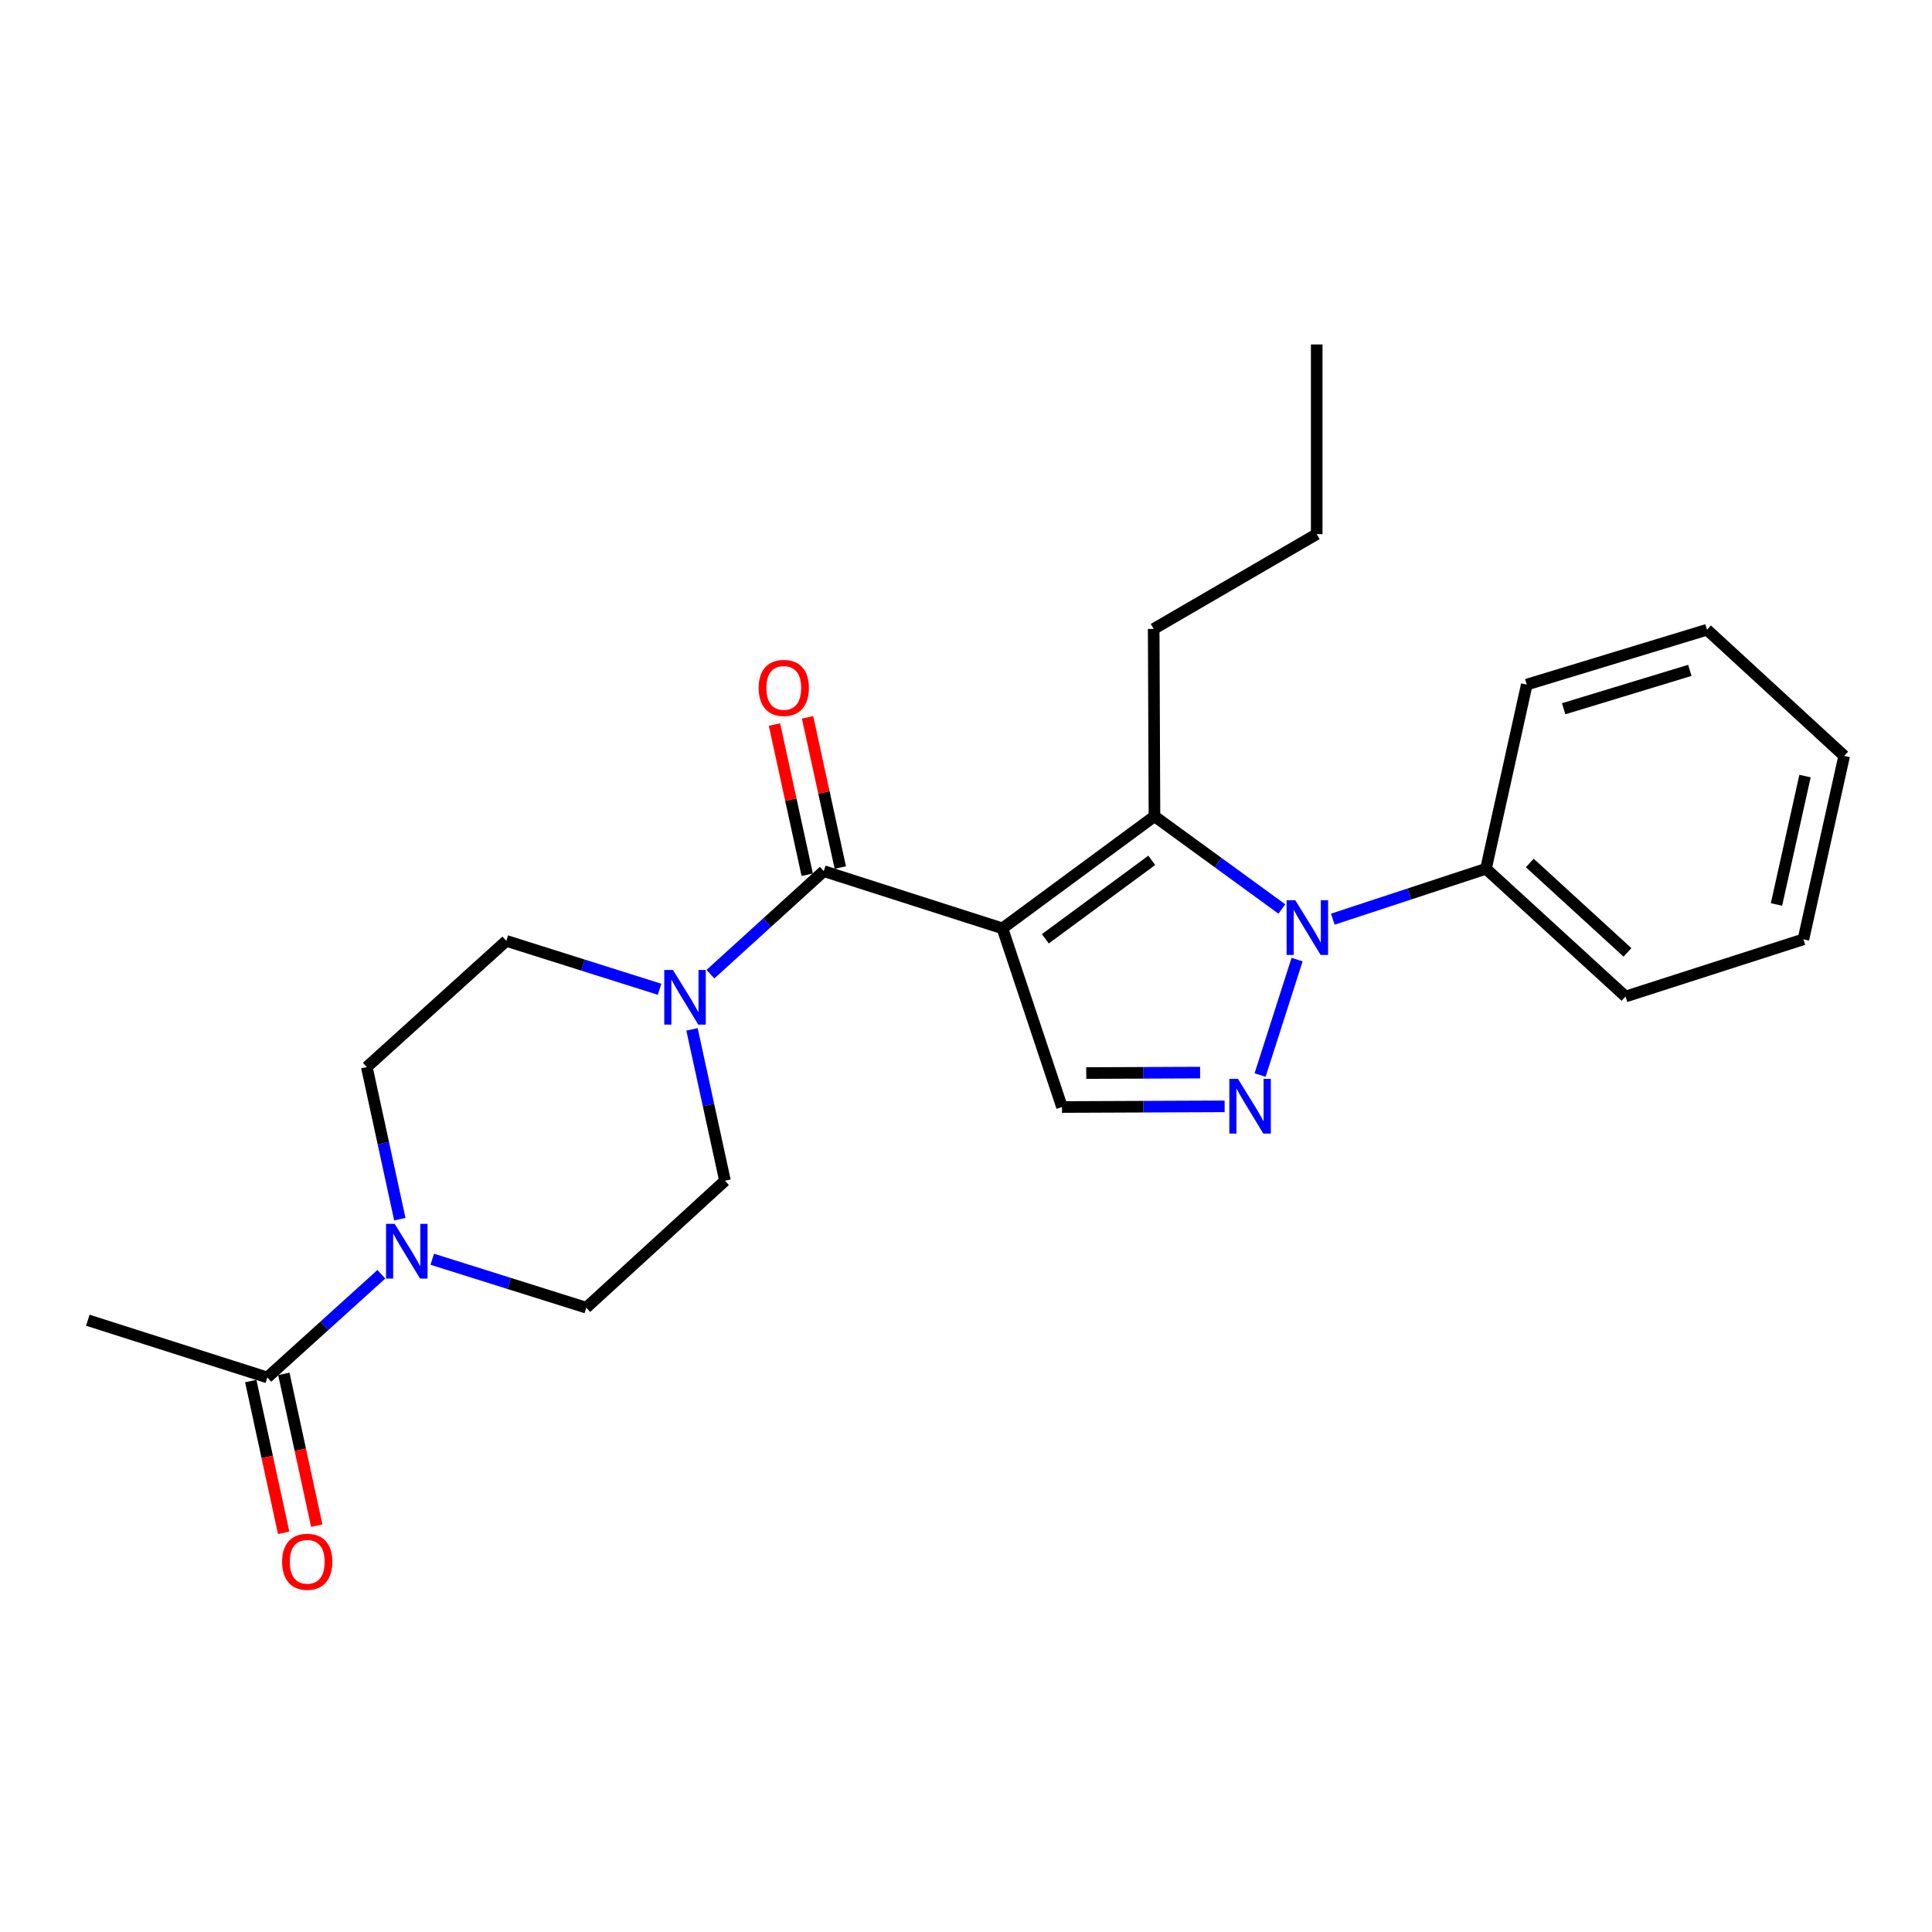 <?xml version='1.0' encoding='iso-8859-1'?>
<svg version='1.1' baseProfile='full'
              xmlns='http://www.w3.org/2000/svg'
                      xmlns:rdkit='http://www.rdkit.org/xml'
                      xmlns:xlink='http://www.w3.org/1999/xlink'
                  xml:space='preserve'
width='1000px' height='1000px' viewBox='0 0 1000 1000'>
<!-- END OF HEADER -->
<rect style='opacity:1.0;fill:#FFFFFF;stroke:none' width='1000' height='1000' x='0' y='0'> </rect>
<path class='bond-1' d='M 518.859,480.517 L 597.555,422.5' style='fill:none;fill-rule:evenodd;stroke:#000000;stroke-width:6px;stroke-linecap:butt;stroke-linejoin:miter;stroke-opacity:1' />
<path class='bond-1' d='M 541.062,485.921 L 596.15,445.309' style='fill:none;fill-rule:evenodd;stroke:#000000;stroke-width:6px;stroke-linecap:butt;stroke-linejoin:miter;stroke-opacity:1' />
<path class='bond-3' d='M 518.859,480.517 L 426.376,450.9' style='fill:none;fill-rule:evenodd;stroke:#000000;stroke-width:6px;stroke-linecap:butt;stroke-linejoin:miter;stroke-opacity:1' />
<path class='bond-4' d='M 518.859,480.517 L 549.683,572.99' style='fill:none;fill-rule:evenodd;stroke:#000000;stroke-width:6px;stroke-linecap:butt;stroke-linejoin:miter;stroke-opacity:1' />
<path class='bond-0' d='M 663.493,470.499 L 630.524,446.5' style='fill:none;fill-rule:evenodd;stroke:#0000FF;stroke-width:6px;stroke-linecap:butt;stroke-linejoin:miter;stroke-opacity:1' />
<path class='bond-0' d='M 630.524,446.5 L 597.555,422.5' style='fill:none;fill-rule:evenodd;stroke:#000000;stroke-width:6px;stroke-linecap:butt;stroke-linejoin:miter;stroke-opacity:1' />
<path class='bond-8' d='M 689.853,475.764 L 729.498,462.719' style='fill:none;fill-rule:evenodd;stroke:#0000FF;stroke-width:6px;stroke-linecap:butt;stroke-linejoin:miter;stroke-opacity:1' />
<path class='bond-8' d='M 729.498,462.719 L 769.142,449.674' style='fill:none;fill-rule:evenodd;stroke:#000000;stroke-width:6px;stroke-linecap:butt;stroke-linejoin:miter;stroke-opacity:1' />
<path class='bond-24' d='M 671.364,496.687 L 652.219,556.438' style='fill:none;fill-rule:evenodd;stroke:#0000FF;stroke-width:6px;stroke-linecap:butt;stroke-linejoin:miter;stroke-opacity:1' />
<path class='bond-15' d='M 597.555,422.5 L 597.146,325.549' style='fill:none;fill-rule:evenodd;stroke:#000000;stroke-width:6px;stroke-linecap:butt;stroke-linejoin:miter;stroke-opacity:1' />
<path class='bond-2' d='M 633.869,572.645 L 591.776,572.817' style='fill:none;fill-rule:evenodd;stroke:#0000FF;stroke-width:6px;stroke-linecap:butt;stroke-linejoin:miter;stroke-opacity:1' />
<path class='bond-2' d='M 591.776,572.817 L 549.683,572.99' style='fill:none;fill-rule:evenodd;stroke:#000000;stroke-width:6px;stroke-linecap:butt;stroke-linejoin:miter;stroke-opacity:1' />
<path class='bond-2' d='M 621.169,555.172 L 591.704,555.293' style='fill:none;fill-rule:evenodd;stroke:#0000FF;stroke-width:6px;stroke-linecap:butt;stroke-linejoin:miter;stroke-opacity:1' />
<path class='bond-2' d='M 591.704,555.293 L 562.239,555.413' style='fill:none;fill-rule:evenodd;stroke:#000000;stroke-width:6px;stroke-linecap:butt;stroke-linejoin:miter;stroke-opacity:1' />
<path class='bond-5' d='M 426.376,450.9 L 397.053,477.564' style='fill:none;fill-rule:evenodd;stroke:#000000;stroke-width:6px;stroke-linecap:butt;stroke-linejoin:miter;stroke-opacity:1' />
<path class='bond-5' d='M 397.053,477.564 L 367.73,504.227' style='fill:none;fill-rule:evenodd;stroke:#0000FF;stroke-width:6px;stroke-linecap:butt;stroke-linejoin:miter;stroke-opacity:1' />
<path class='bond-9' d='M 434.938,449.034 L 426.466,410.166' style='fill:none;fill-rule:evenodd;stroke:#000000;stroke-width:6px;stroke-linecap:butt;stroke-linejoin:miter;stroke-opacity:1' />
<path class='bond-9' d='M 426.466,410.166 L 417.995,371.297' style='fill:none;fill-rule:evenodd;stroke:#FF0000;stroke-width:6px;stroke-linecap:butt;stroke-linejoin:miter;stroke-opacity:1' />
<path class='bond-9' d='M 417.815,452.766 L 409.343,413.898' style='fill:none;fill-rule:evenodd;stroke:#000000;stroke-width:6px;stroke-linecap:butt;stroke-linejoin:miter;stroke-opacity:1' />
<path class='bond-9' d='M 409.343,413.898 L 400.872,375.029' style='fill:none;fill-rule:evenodd;stroke:#FF0000;stroke-width:6px;stroke-linecap:butt;stroke-linejoin:miter;stroke-opacity:1' />
<path class='bond-10' d='M 341.399,512.044 L 301.735,499.523' style='fill:none;fill-rule:evenodd;stroke:#0000FF;stroke-width:6px;stroke-linecap:butt;stroke-linejoin:miter;stroke-opacity:1' />
<path class='bond-10' d='M 301.735,499.523 L 262.071,487.001' style='fill:none;fill-rule:evenodd;stroke:#000000;stroke-width:6px;stroke-linecap:butt;stroke-linejoin:miter;stroke-opacity:1' />
<path class='bond-11' d='M 358.179,532.789 L 366.715,571.962' style='fill:none;fill-rule:evenodd;stroke:#0000FF;stroke-width:6px;stroke-linecap:butt;stroke-linejoin:miter;stroke-opacity:1' />
<path class='bond-11' d='M 366.715,571.962 L 375.252,611.136' style='fill:none;fill-rule:evenodd;stroke:#000000;stroke-width:6px;stroke-linecap:butt;stroke-linejoin:miter;stroke-opacity:1' />
<path class='bond-6' d='M 223.732,651.78 L 263.591,664.317' style='fill:none;fill-rule:evenodd;stroke:#0000FF;stroke-width:6px;stroke-linecap:butt;stroke-linejoin:miter;stroke-opacity:1' />
<path class='bond-6' d='M 263.591,664.317 L 303.449,676.854' style='fill:none;fill-rule:evenodd;stroke:#000000;stroke-width:6px;stroke-linecap:butt;stroke-linejoin:miter;stroke-opacity:1' />
<path class='bond-7' d='M 197.384,659.556 L 167.87,686.26' style='fill:none;fill-rule:evenodd;stroke:#0000FF;stroke-width:6px;stroke-linecap:butt;stroke-linejoin:miter;stroke-opacity:1' />
<path class='bond-7' d='M 167.87,686.26 L 138.356,712.965' style='fill:none;fill-rule:evenodd;stroke:#000000;stroke-width:6px;stroke-linecap:butt;stroke-linejoin:miter;stroke-opacity:1' />
<path class='bond-25' d='M 206.954,631.037 L 198.406,591.674' style='fill:none;fill-rule:evenodd;stroke:#0000FF;stroke-width:6px;stroke-linecap:butt;stroke-linejoin:miter;stroke-opacity:1' />
<path class='bond-25' d='M 198.406,591.674 L 189.859,552.311' style='fill:none;fill-rule:evenodd;stroke:#000000;stroke-width:6px;stroke-linecap:butt;stroke-linejoin:miter;stroke-opacity:1' />
<path class='bond-14' d='M 129.792,714.821 L 138.31,754.105' style='fill:none;fill-rule:evenodd;stroke:#000000;stroke-width:6px;stroke-linecap:butt;stroke-linejoin:miter;stroke-opacity:1' />
<path class='bond-14' d='M 138.31,754.105 L 146.828,793.388' style='fill:none;fill-rule:evenodd;stroke:#FF0000;stroke-width:6px;stroke-linecap:butt;stroke-linejoin:miter;stroke-opacity:1' />
<path class='bond-14' d='M 146.919,711.108 L 155.437,750.391' style='fill:none;fill-rule:evenodd;stroke:#000000;stroke-width:6px;stroke-linecap:butt;stroke-linejoin:miter;stroke-opacity:1' />
<path class='bond-14' d='M 155.437,750.391 L 163.955,789.675' style='fill:none;fill-rule:evenodd;stroke:#FF0000;stroke-width:6px;stroke-linecap:butt;stroke-linejoin:miter;stroke-opacity:1' />
<path class='bond-16' d='M 138.356,712.965 L 45.455,683.348' style='fill:none;fill-rule:evenodd;stroke:#000000;stroke-width:6px;stroke-linecap:butt;stroke-linejoin:miter;stroke-opacity:1' />
<path class='bond-17' d='M 769.142,449.674 L 841.374,515.801' style='fill:none;fill-rule:evenodd;stroke:#000000;stroke-width:6px;stroke-linecap:butt;stroke-linejoin:miter;stroke-opacity:1' />
<path class='bond-17' d='M 791.811,446.667 L 842.373,492.955' style='fill:none;fill-rule:evenodd;stroke:#000000;stroke-width:6px;stroke-linecap:butt;stroke-linejoin:miter;stroke-opacity:1' />
<path class='bond-18' d='M 769.142,449.674 L 790.25,354.338' style='fill:none;fill-rule:evenodd;stroke:#000000;stroke-width:6px;stroke-linecap:butt;stroke-linejoin:miter;stroke-opacity:1' />
<path class='bond-12' d='M 262.071,487.001 L 189.859,552.311' style='fill:none;fill-rule:evenodd;stroke:#000000;stroke-width:6px;stroke-linecap:butt;stroke-linejoin:miter;stroke-opacity:1' />
<path class='bond-13' d='M 375.252,611.136 L 303.449,676.854' style='fill:none;fill-rule:evenodd;stroke:#000000;stroke-width:6px;stroke-linecap:butt;stroke-linejoin:miter;stroke-opacity:1' />
<path class='bond-19' d='M 597.146,325.549 L 681.528,276.46' style='fill:none;fill-rule:evenodd;stroke:#000000;stroke-width:6px;stroke-linecap:butt;stroke-linejoin:miter;stroke-opacity:1' />
<path class='bond-22' d='M 841.374,515.801 L 933.448,486.193' style='fill:none;fill-rule:evenodd;stroke:#000000;stroke-width:6px;stroke-linecap:butt;stroke-linejoin:miter;stroke-opacity:1' />
<path class='bond-21' d='M 790.25,354.338 L 883.55,325.958' style='fill:none;fill-rule:evenodd;stroke:#000000;stroke-width:6px;stroke-linecap:butt;stroke-linejoin:miter;stroke-opacity:1' />
<path class='bond-21' d='M 809.345,366.848 L 874.655,346.981' style='fill:none;fill-rule:evenodd;stroke:#000000;stroke-width:6px;stroke-linecap:butt;stroke-linejoin:miter;stroke-opacity:1' />
<path class='bond-20' d='M 681.528,276.46 L 681.528,178.292' style='fill:none;fill-rule:evenodd;stroke:#000000;stroke-width:6px;stroke-linecap:butt;stroke-linejoin:miter;stroke-opacity:1' />
<path class='bond-26' d='M 883.55,325.958 L 954.545,391.257' style='fill:none;fill-rule:evenodd;stroke:#000000;stroke-width:6px;stroke-linecap:butt;stroke-linejoin:miter;stroke-opacity:1' />
<path class='bond-23' d='M 933.448,486.193 L 954.545,391.257' style='fill:none;fill-rule:evenodd;stroke:#000000;stroke-width:6px;stroke-linecap:butt;stroke-linejoin:miter;stroke-opacity:1' />
<path class='bond-23' d='M 919.505,468.151 L 934.273,401.696' style='fill:none;fill-rule:evenodd;stroke:#000000;stroke-width:6px;stroke-linecap:butt;stroke-linejoin:miter;stroke-opacity:1' />
<path  class='atom-1' d='M 670.42 465.939
L 679.7 480.939
Q 680.62 482.419, 682.1 485.099
Q 683.58 487.779, 683.66 487.939
L 683.66 465.939
L 687.42 465.939
L 687.42 494.259
L 683.54 494.259
L 673.58 477.859
Q 672.42 475.939, 671.18 473.739
Q 669.98 471.539, 669.62 470.859
L 669.62 494.259
L 665.94 494.259
L 665.94 465.939
L 670.42 465.939
' fill='#0000FF'/>
<path  class='atom-3' d='M 640.783 558.431
L 650.063 573.431
Q 650.983 574.911, 652.463 577.591
Q 653.943 580.271, 654.023 580.431
L 654.023 558.431
L 657.783 558.431
L 657.783 586.751
L 653.903 586.751
L 643.943 570.351
Q 642.783 568.431, 641.543 566.231
Q 640.343 564.031, 639.983 563.351
L 639.983 586.751
L 636.303 586.751
L 636.303 558.431
L 640.783 558.431
' fill='#0000FF'/>
<path  class='atom-6' d='M 348.303 502.04
L 357.583 517.04
Q 358.503 518.52, 359.983 521.2
Q 361.463 523.88, 361.543 524.04
L 361.543 502.04
L 365.303 502.04
L 365.303 530.36
L 361.423 530.36
L 351.463 513.96
Q 350.303 512.04, 349.063 509.84
Q 347.863 507.64, 347.503 506.96
L 347.503 530.36
L 343.823 530.36
L 343.823 502.04
L 348.303 502.04
' fill='#0000FF'/>
<path  class='atom-7' d='M 204.298 633.476
L 213.578 648.476
Q 214.498 649.956, 215.978 652.636
Q 217.458 655.316, 217.538 655.476
L 217.538 633.476
L 221.298 633.476
L 221.298 661.796
L 217.418 661.796
L 207.458 645.396
Q 206.298 643.476, 205.058 641.276
Q 203.858 639.076, 203.498 638.396
L 203.498 661.796
L 199.818 661.796
L 199.818 633.476
L 204.298 633.476
' fill='#0000FF'/>
<path  class='atom-10' d='M 392.687 356.054
Q 392.687 349.254, 396.047 345.454
Q 399.407 341.654, 405.687 341.654
Q 411.967 341.654, 415.327 345.454
Q 418.687 349.254, 418.687 356.054
Q 418.687 362.934, 415.287 366.854
Q 411.887 370.734, 405.687 370.734
Q 399.447 370.734, 396.047 366.854
Q 392.687 362.974, 392.687 356.054
M 405.687 367.534
Q 410.007 367.534, 412.327 364.654
Q 414.687 361.734, 414.687 356.054
Q 414.687 350.494, 412.327 347.694
Q 410.007 344.854, 405.687 344.854
Q 401.367 344.854, 399.007 347.654
Q 396.687 350.454, 396.687 356.054
Q 396.687 361.774, 399.007 364.654
Q 401.367 367.534, 405.687 367.534
' fill='#FF0000'/>
<path  class='atom-15' d='M 146.025 808.37
Q 146.025 801.57, 149.385 797.77
Q 152.745 793.97, 159.025 793.97
Q 165.305 793.97, 168.665 797.77
Q 172.025 801.57, 172.025 808.37
Q 172.025 815.25, 168.625 819.17
Q 165.225 823.05, 159.025 823.05
Q 152.785 823.05, 149.385 819.17
Q 146.025 815.29, 146.025 808.37
M 159.025 819.85
Q 163.345 819.85, 165.665 816.97
Q 168.025 814.05, 168.025 808.37
Q 168.025 802.81, 165.665 800.01
Q 163.345 797.17, 159.025 797.17
Q 154.705 797.17, 152.345 799.97
Q 150.025 802.77, 150.025 808.37
Q 150.025 814.09, 152.345 816.97
Q 154.705 819.85, 159.025 819.85
' fill='#FF0000'/>
</svg>
